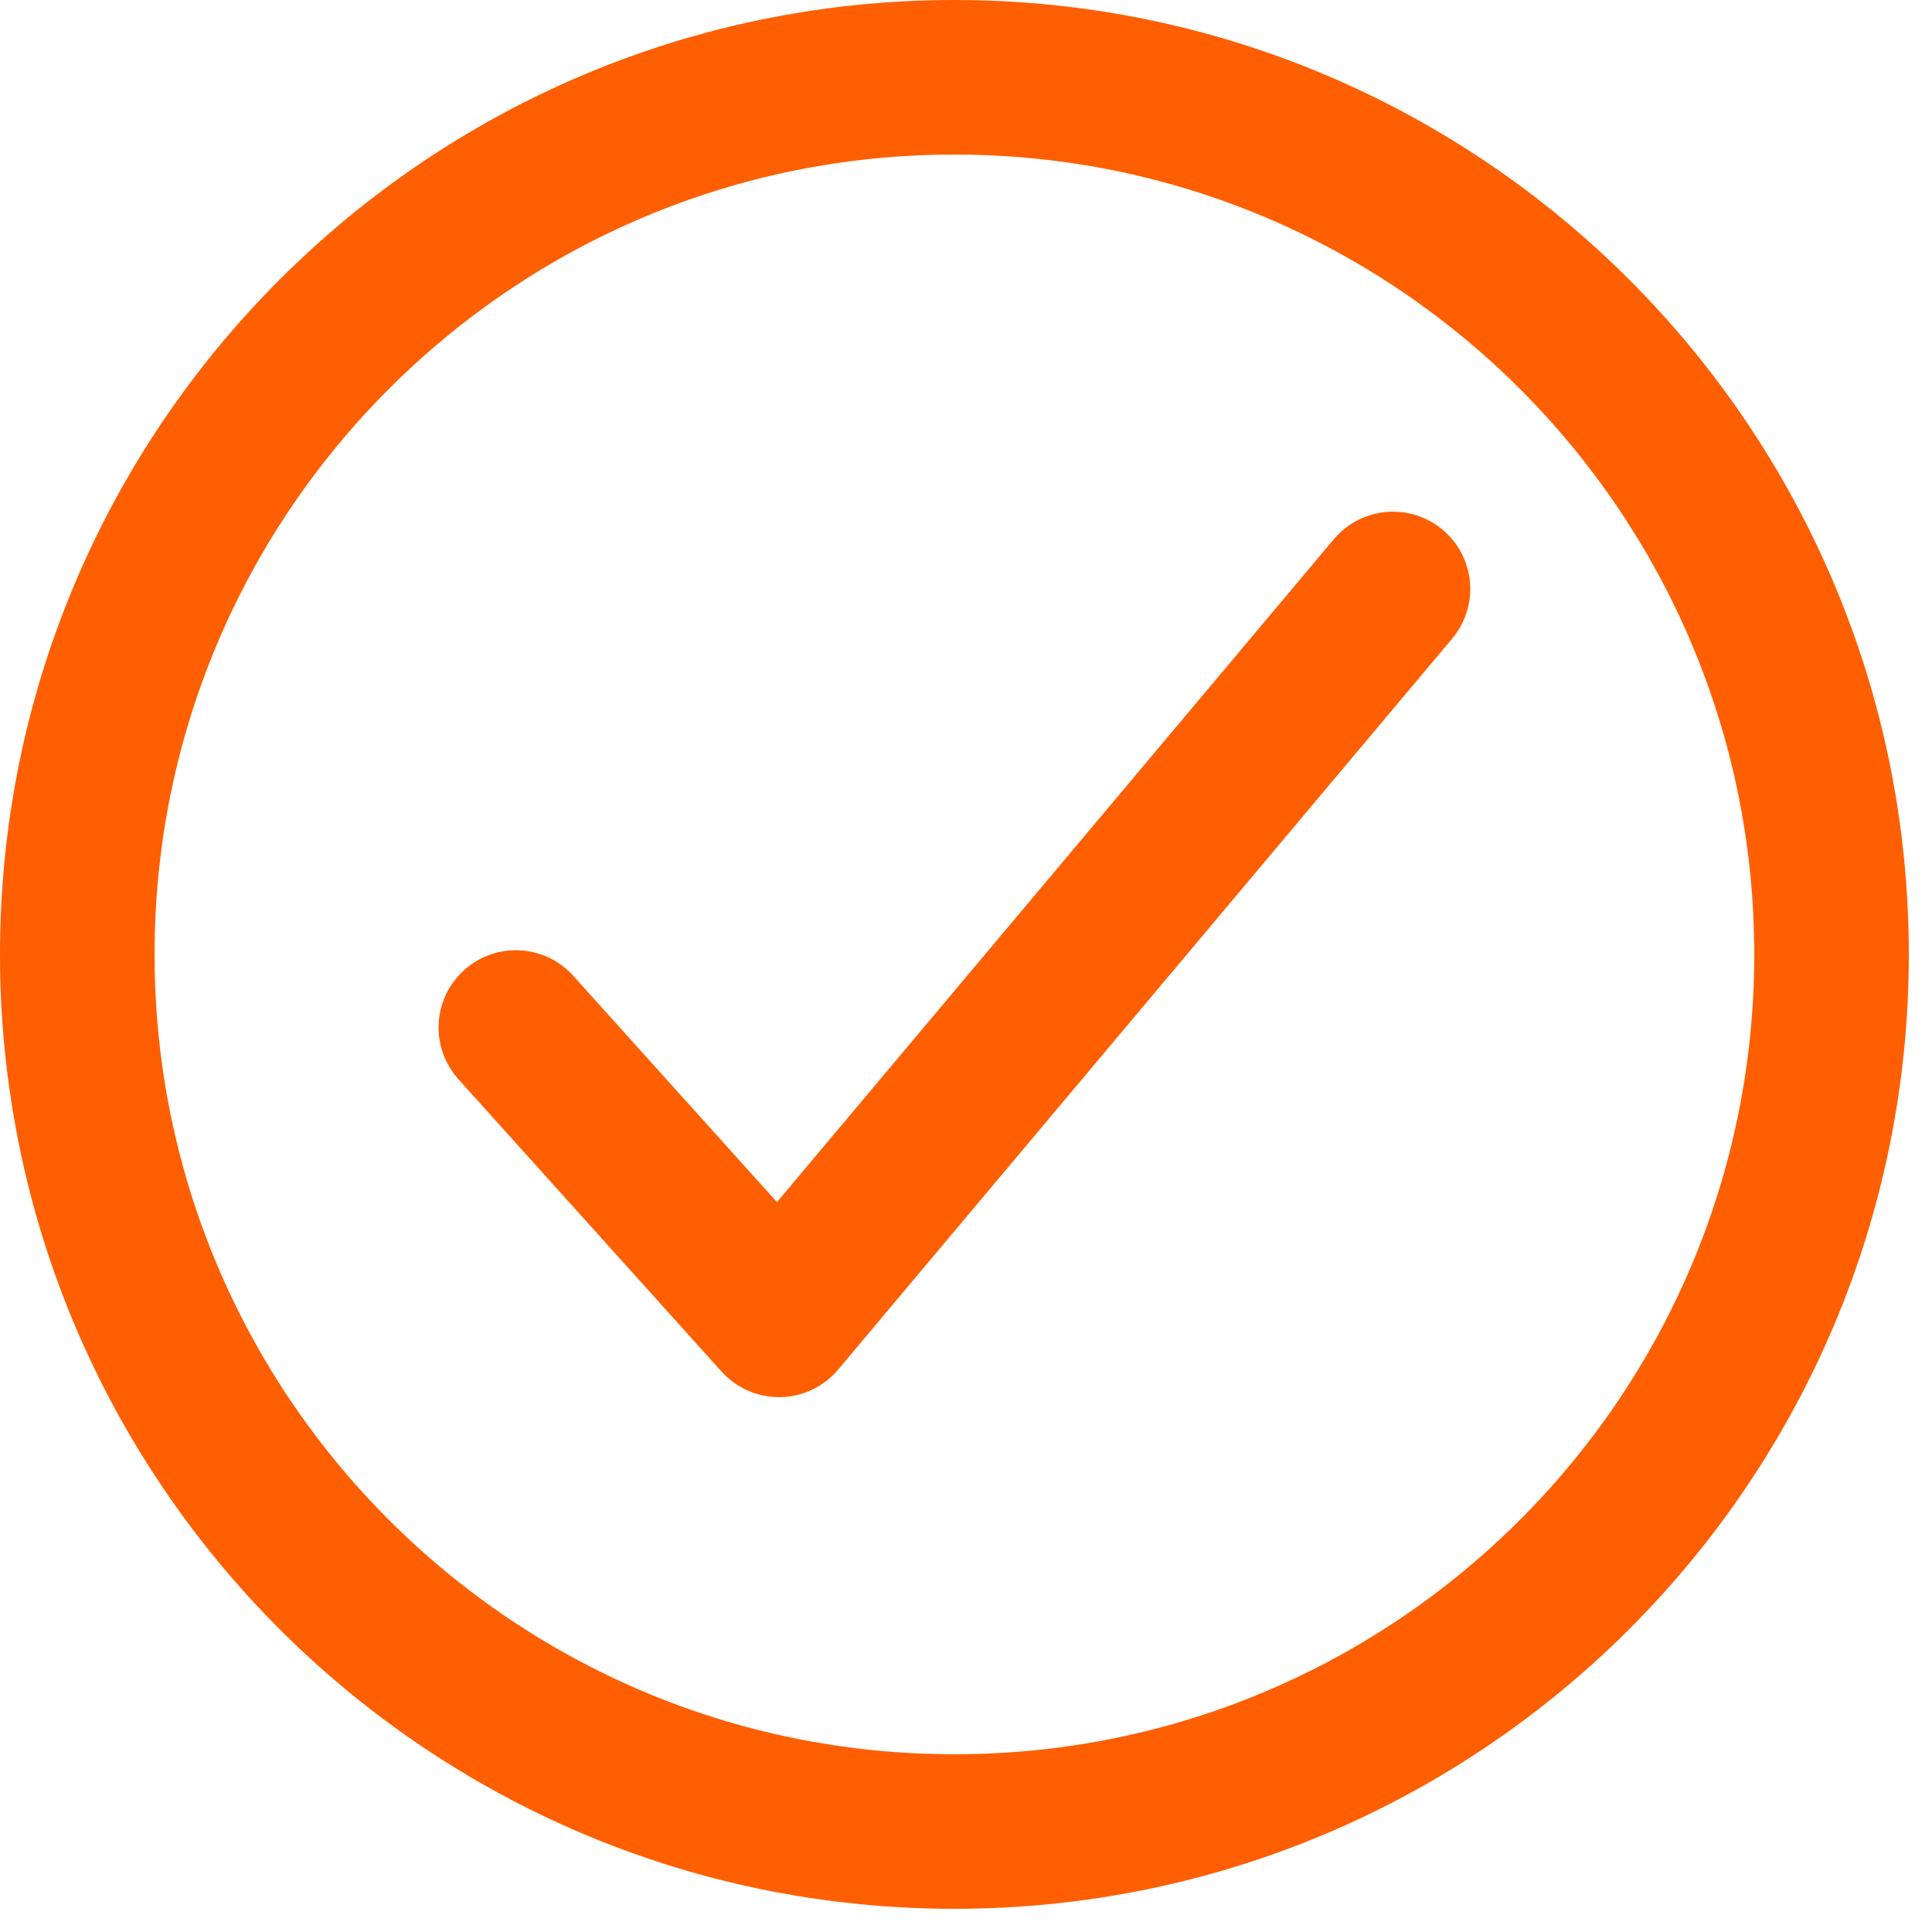 <svg xmlns="http://www.w3.org/2000/svg" width="50" height="50" viewBox="0 0 50 50" fill="none"><path d="M47.4 24.7C47.4 12.168 37.232 2 24.7 2C12.168 2 2 12.168 2 24.7C2 37.232 12.168 47.4 24.7 47.4C37.232 47.4 47.4 37.232 47.4 24.7Z" stroke="#FF5F00" stroke-width="4" stroke-miterlimit="10"></path><path d="M36.05 15.242L20.16 34.158L13.35 26.592" stroke="#FF5F00" stroke-width="4" stroke-linecap="round" stroke-linejoin="round"></path></svg>